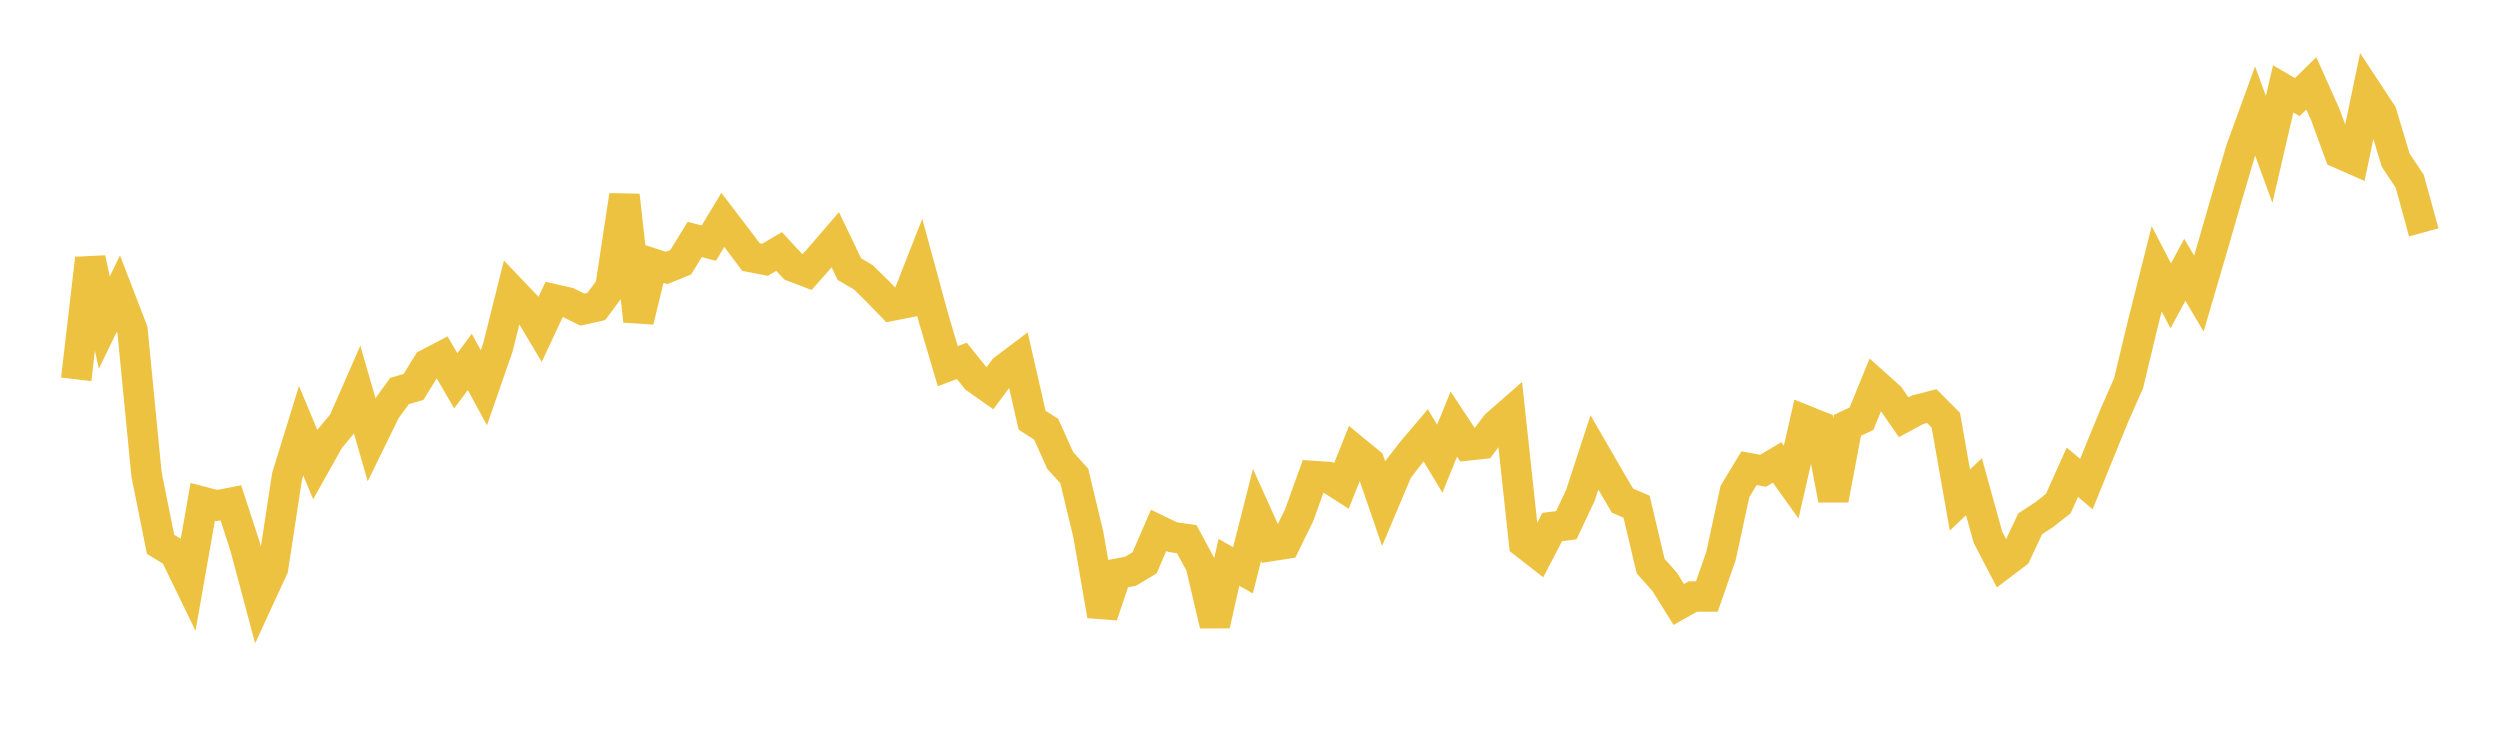 <svg width="164" height="48" xmlns="http://www.w3.org/2000/svg" xmlns:xlink="http://www.w3.org/1999/xlink"><path fill="none" stroke="rgb(237,194,64)" stroke-width="2" d="M5,24.885L5.922,16.958L6.844,21.159L7.766,19.259L8.689,21.651L9.611,31.113L10.533,35.709L11.455,36.265L12.377,38.164L13.299,32.922L14.222,33.164L15.144,32.983L16.066,35.816L16.988,39.269L17.91,37.271L18.832,31.242L19.754,28.255L20.677,30.468L21.599,28.821L22.521,27.713L23.443,25.609L24.365,28.803L25.287,26.92L26.21,25.652L27.132,25.378L28.054,23.878L28.976,23.395L29.898,24.978L30.82,23.743L31.743,25.434L32.665,22.781L33.587,19.093L34.509,20.058L35.431,21.61L36.353,19.639L37.275,19.849L38.198,20.31L39.12,20.104L40.042,18.857L40.964,12.817L41.886,21.058L42.808,17.283L43.731,17.579L44.653,17.205L45.575,15.708L46.497,15.952L47.419,14.427L48.341,15.633L49.263,16.862L50.186,17.042L51.108,16.498L52.03,17.49L52.952,17.841L53.874,16.798L54.796,15.727L55.719,17.654L56.641,18.194L57.563,19.103L58.485,20.053L59.407,19.873L60.329,17.525L61.251,20.903L62.174,24.021L63.096,23.673L64.018,24.82L64.94,25.469L65.862,24.227L66.784,23.533L67.707,27.566L68.629,28.157L69.551,30.207L70.473,31.227L71.395,35.07L72.317,40.383L73.24,37.647L74.162,37.475L75.084,36.921L76.006,34.792L76.928,35.237L77.85,35.366L78.772,37.072L79.695,41.001L80.617,36.888L81.539,37.412L82.461,33.779L83.383,35.818L84.305,35.674L85.228,33.79L86.15,31.226L87.072,31.289L87.994,31.88L88.916,29.582L89.838,30.338L90.76,33.018L91.683,30.832L92.605,29.643L93.527,28.556L94.449,30.09L95.371,27.819L96.293,29.215L97.216,29.115L98.138,27.88L99.06,27.074L99.982,35.626L100.904,36.343L101.826,34.571L102.749,34.457L103.671,32.502L104.593,29.681L105.515,31.277L106.437,32.844L107.359,33.238L108.281,37.134L109.204,38.171L110.126,39.654L111.048,39.133L111.97,39.131L112.892,36.489L113.814,32.239L114.737,30.714L115.659,30.882L116.581,30.335L117.503,31.623L118.425,27.581L119.347,27.951L120.269,32.781L121.192,27.902L122.114,27.465L123.036,25.209L123.958,26.034L124.88,27.372L125.802,26.876L126.725,26.641L127.647,27.569L128.569,32.803L129.491,31.929L130.413,35.253L131.335,37.022L132.257,36.324L133.18,34.362L134.102,33.758L135.024,33.035L135.946,30.979L136.868,31.756L137.79,29.48L138.713,27.229L139.635,25.139L140.557,21.296L141.479,17.635L142.401,19.404L143.323,17.699L144.246,19.26L145.168,16.115L146.09,12.926L147.012,9.808L147.934,7.276L148.856,9.803L149.778,5.83L150.701,6.37L151.623,5.469L152.545,7.531L153.467,10.054L154.389,10.46L155.311,6.041L156.234,7.444L157.156,10.504L158.078,11.892L159,15.243"></path></svg>